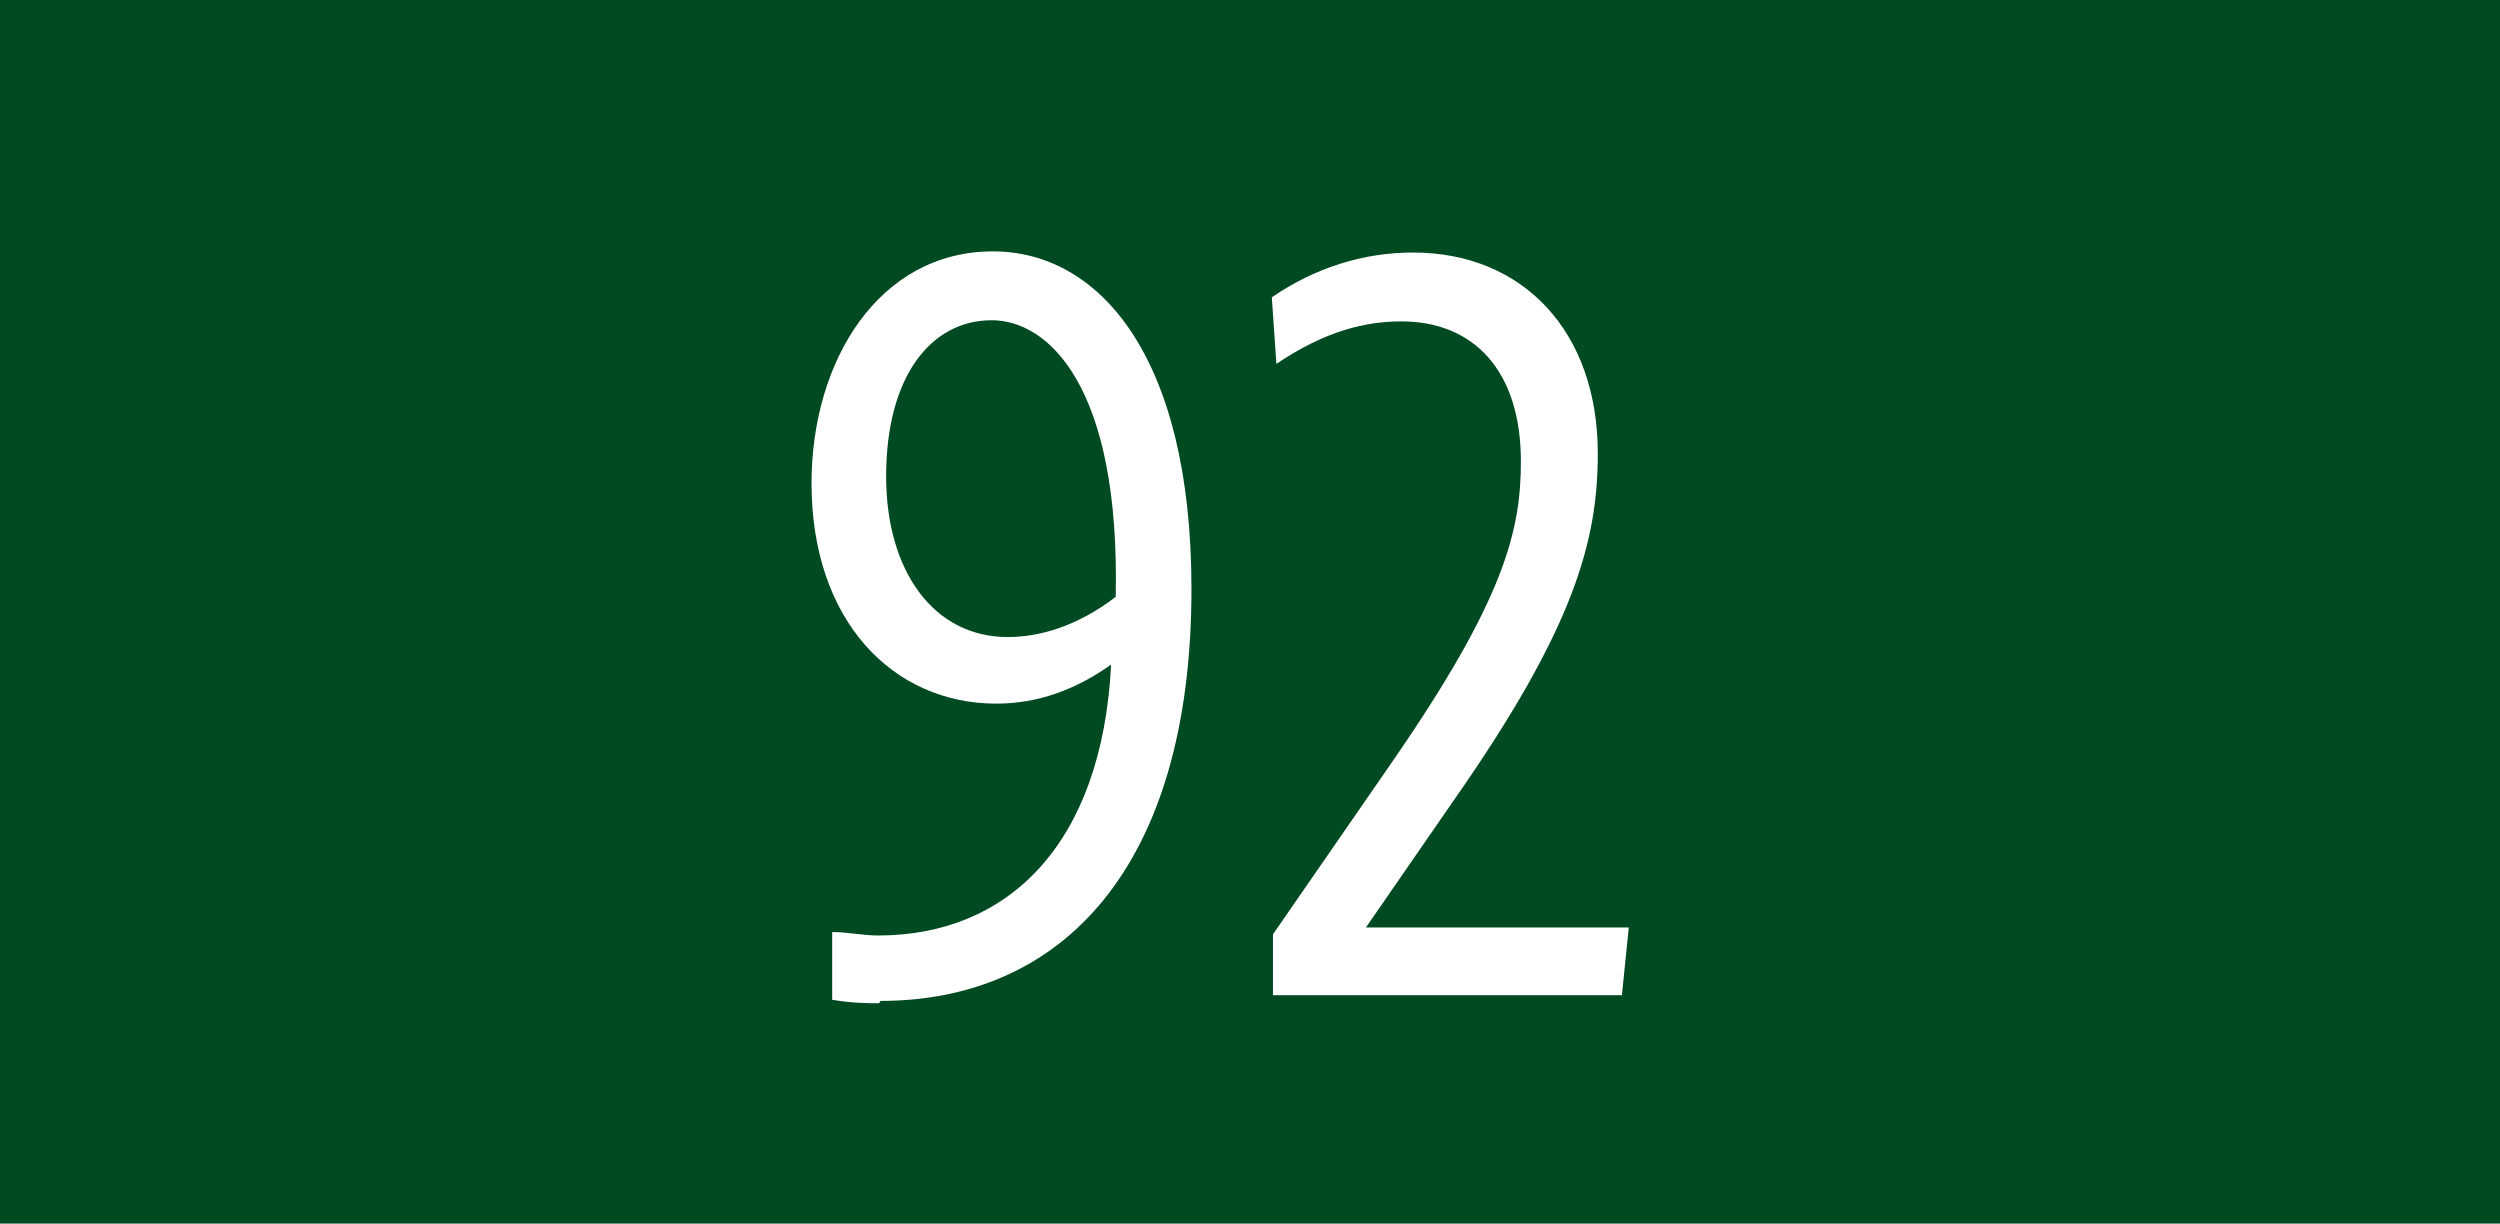 <?xml version="1.0" encoding="UTF-8"?>
<svg id="Calque_1" data-name="Calque 1" xmlns="http://www.w3.org/2000/svg" viewBox="0 0 21.78 10.66">
  <rect width="21.78" height="10.66" style="fill: #004a22; stroke-width: 0px;"/>
  <g>
    <path d="M7.66,8.74c-.11,0-.23,0-.41-.03v-.59c.13,0,.27.03.4.03,1.12,0,1.95-.78,2.03-2.36-.31.22-.64.34-1,.34-.9,0-1.61-.72-1.61-1.92,0-1.07.59-2.02,1.58-2.02.93,0,1.73.92,1.73,2.94,0,2.43-1.13,3.59-2.71,3.59ZM8.64,2.79c-.53,0-.92.49-.92,1.36,0,.82.41,1.4,1.06,1.4.27,0,.6-.09.94-.35.04-1.84-.59-2.41-1.08-2.41Z" style="fill: #fff; stroke-width: 0px;"/>
    <path d="M11.09,8.68v-.54l1.03-1.49c.99-1.43,1.13-2.03,1.13-2.63,0-.8-.42-1.22-1.04-1.22-.31,0-.66.08-1.09.37l-.04-.58c.38-.26.8-.39,1.23-.39.96,0,1.61.69,1.61,1.75,0,.77-.21,1.53-1.26,3.03l-.76,1.1h2.29l-.06.59h-3.04Z" style="fill: #fff; stroke-width: 0px;"/>
  </g>
</svg>